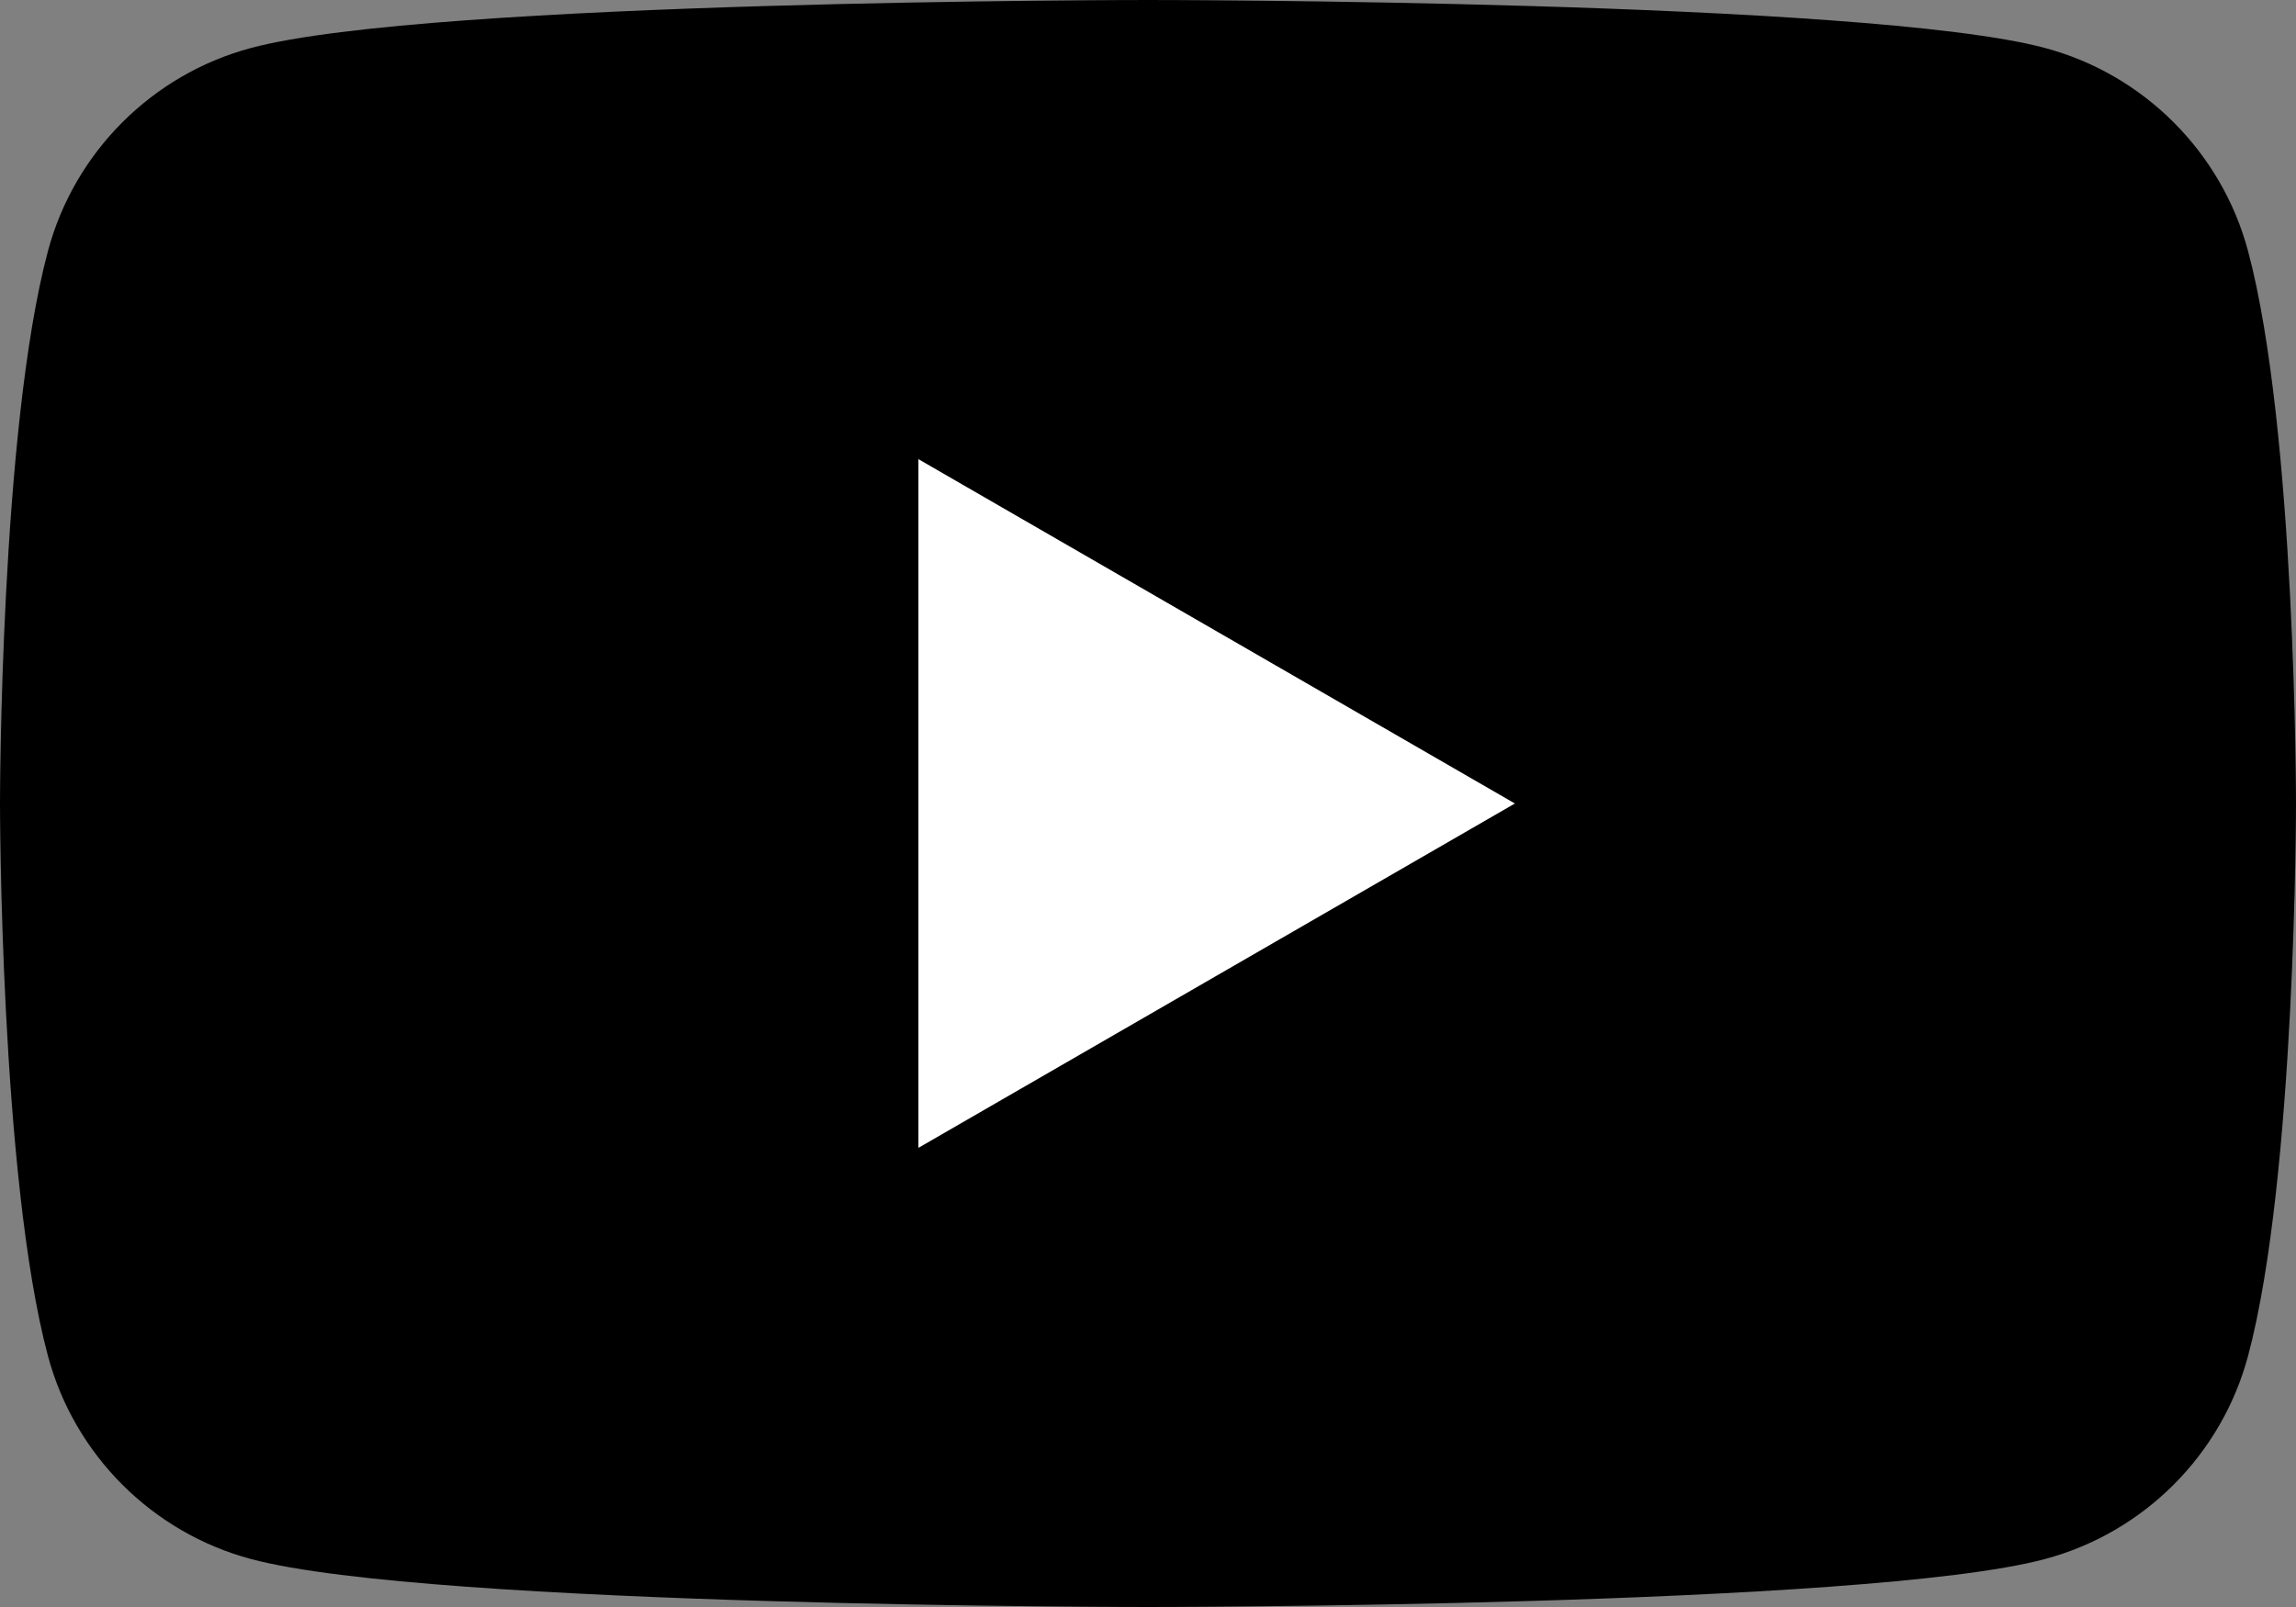 <?xml version="1.0" encoding="UTF-8"?>
<svg id="_レイヤー_1" data-name="レイヤー 1" xmlns="http://www.w3.org/2000/svg" width="14.5" height="10.15" viewBox="0 0 14.5 10.15">
  <rect x="0" y="0" width="14.5" height="10.15" fill="#808080" stroke="none"/>
  <path d="M14.197,1.585c-.167-.624-.658-1.115-1.282-1.282-1.131-.303-5.665-.303-5.665-.303,0,0-4.534,0-5.665.303C.961.47.47.961.303,1.585c-.303,1.131-.303,3.49-.303,3.49,0,0,0,2.359.303,3.49.167.624.658,1.115,1.282,1.282,1.131.303,5.665.303,5.665.303,0,0,4.534,0,5.665-.303.624-.167,1.115-.658,1.282-1.282.303-1.131.303-3.49.303-3.49,0,0,0-2.359-.303-3.49Z" fill="#000" stroke-width="0"/>
  <polygon points="5.8 7.25 9.567 5.075 5.8 2.9 5.8 7.25" fill="#fff" stroke-width="0"/>
</svg>